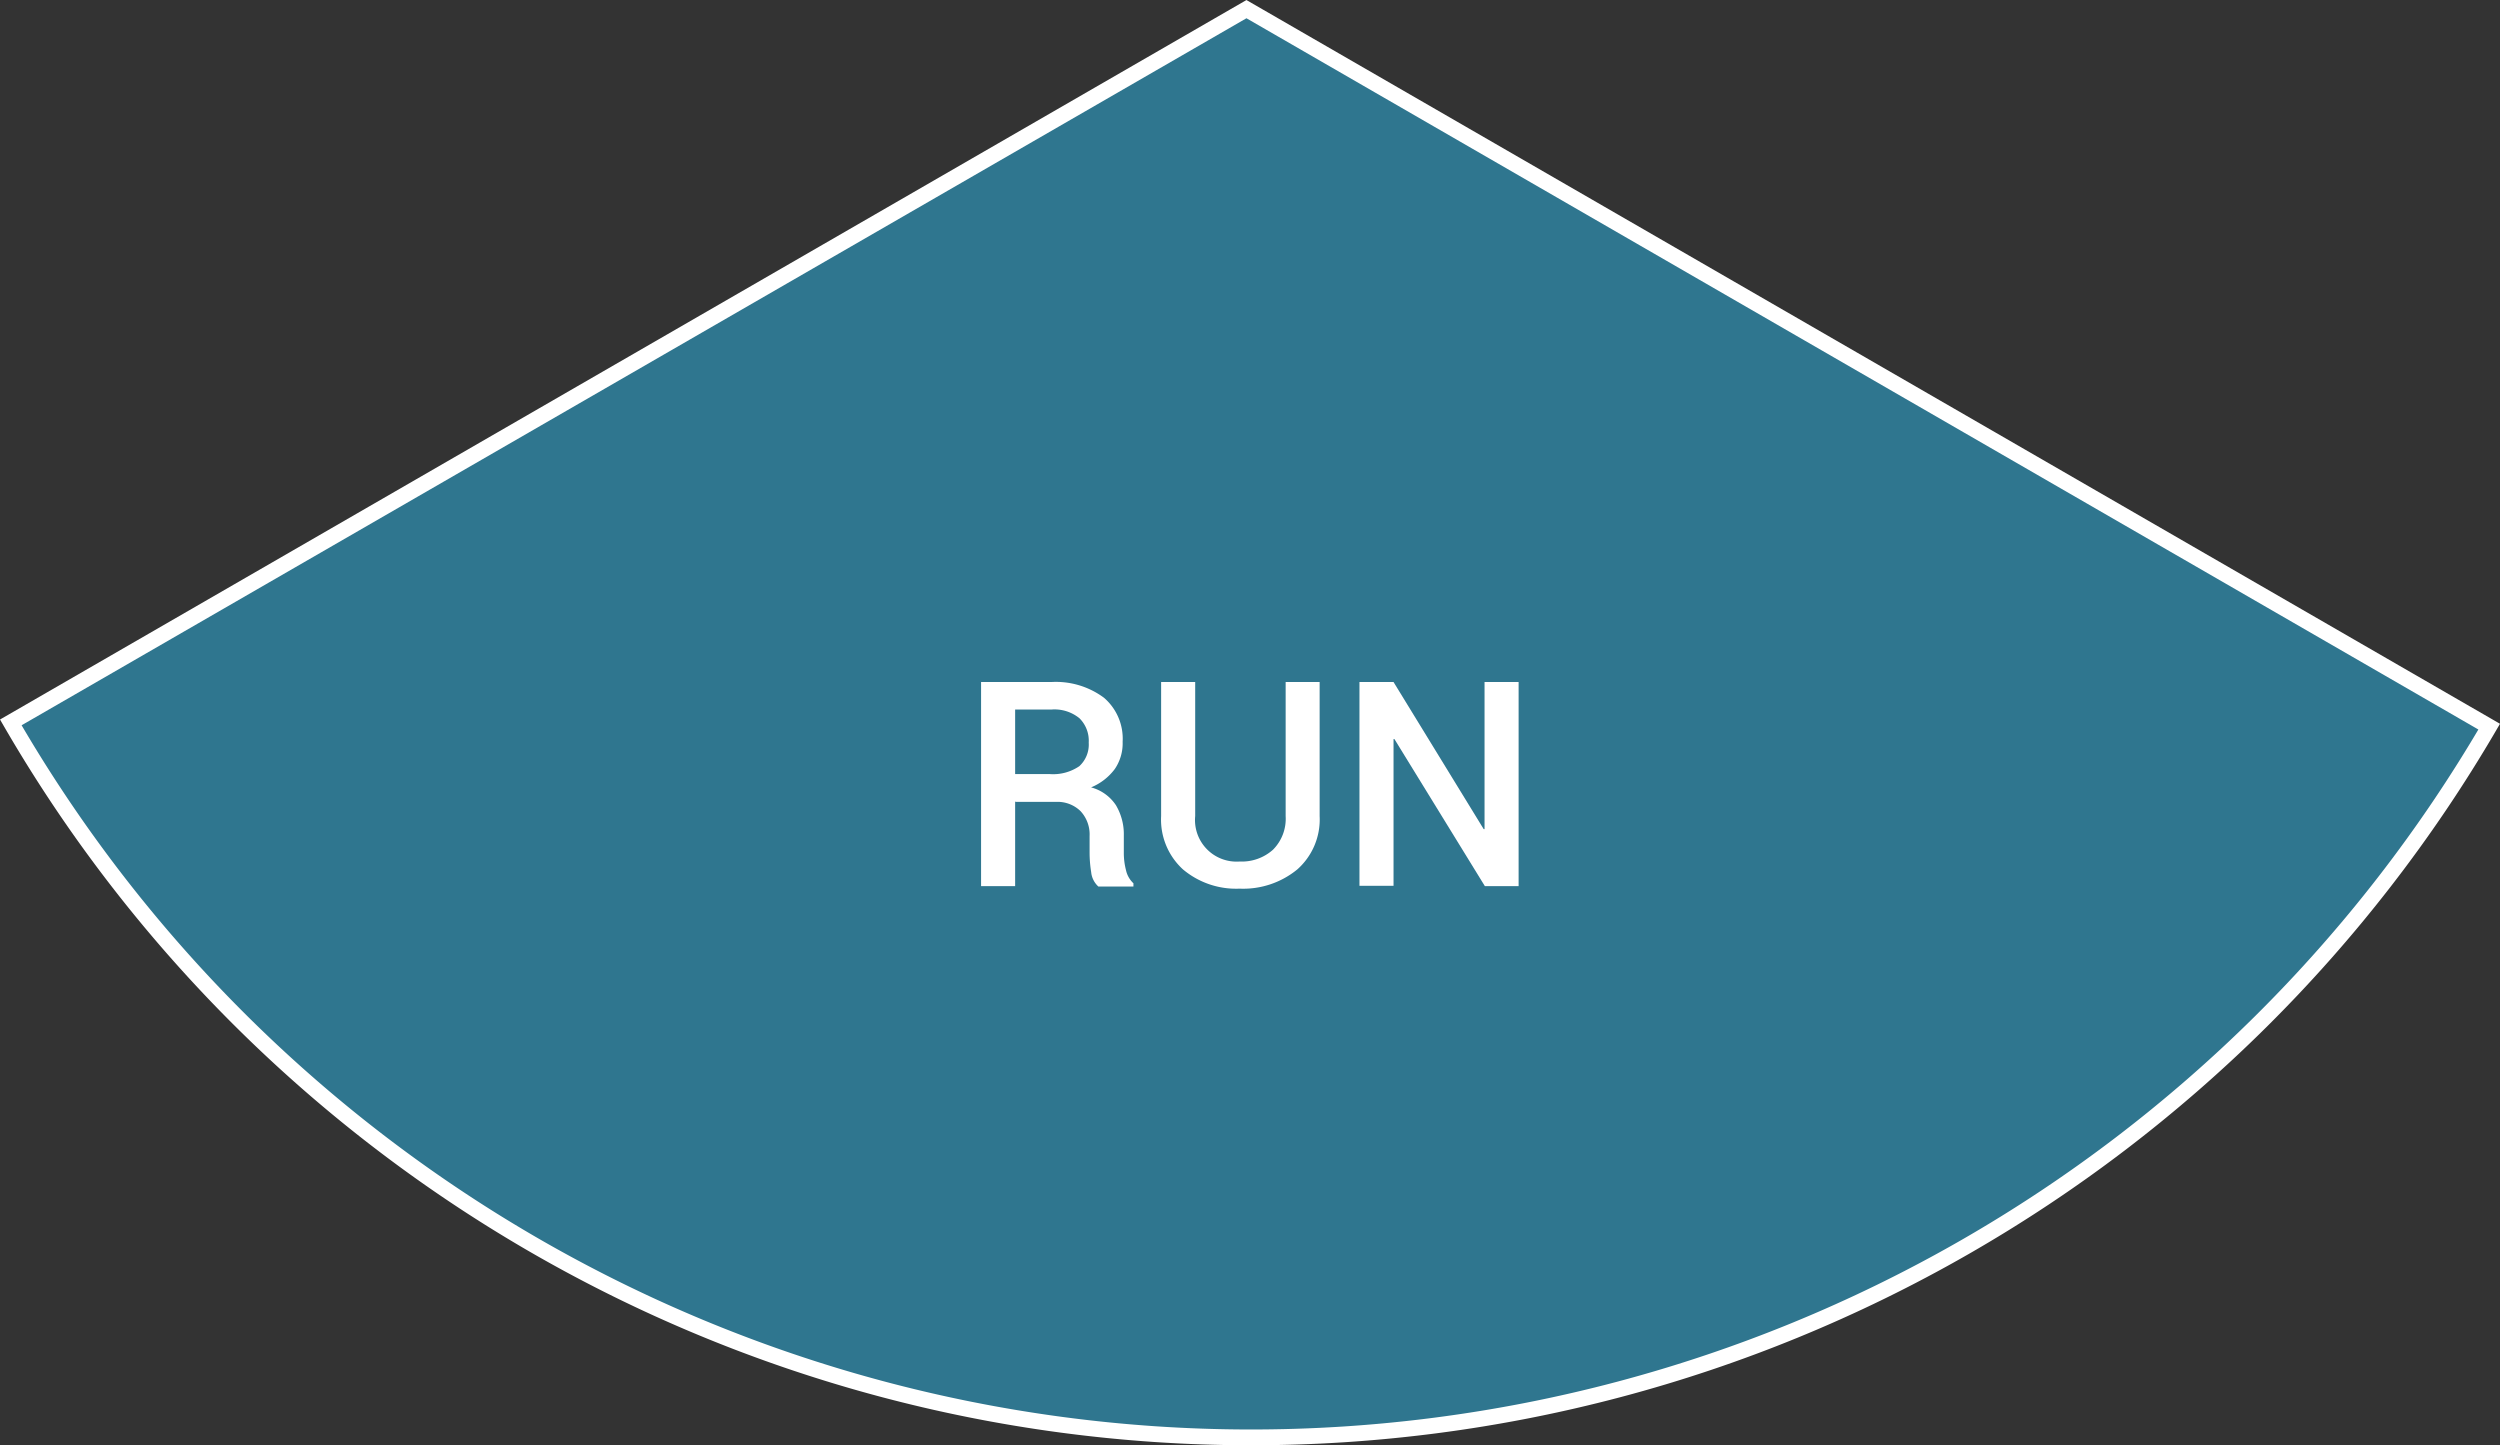 <svg id="Ebene_1" data-name="Ebene 1" xmlns="http://www.w3.org/2000/svg" viewBox="0 0 317 183.26"><rect x="0" y="0" width="317" height="183.26" fill="#333333" stroke="none"/><defs><style>.cls-1{fill:#2f768f;stroke:#fff;stroke-miterlimit:10;stroke-width:2px;}.cls-2{fill:#fff;}</style></defs><title>dia-1o</title><path class="cls-1" d="M440.5,142.43a181.77,181.77,0,0,1-314.26-.54L282.92,51.45Z" transform="translate(-124.87 -50.29)"/><path class="cls-2" d="M253.59,151.91v10.74h-4.32V136.77h8.91a10.22,10.22,0,0,1,6.68,2,6.84,6.84,0,0,1,2.36,5.58,5.78,5.78,0,0,1-1,3.46,7.14,7.14,0,0,1-3,2.32,5.47,5.47,0,0,1,3.15,2.26,7.24,7.24,0,0,1,1,3.88v2.15a8.71,8.71,0,0,0,.28,2.22,3.18,3.18,0,0,0,.94,1.65v0.41h-4.45a2.84,2.84,0,0,1-.91-1.83,15.87,15.87,0,0,1-.2-2.49v-2.08a4.33,4.33,0,0,0-1.15-3.16,4.16,4.16,0,0,0-3.12-1.17h-5.1Zm0-3.47h4.35a5.87,5.87,0,0,0,3.79-1,3.73,3.73,0,0,0,1.19-3,4,4,0,0,0-1.17-3.07,5,5,0,0,0-3.57-1.11h-4.59v8.21Z" transform="translate(-124.87 -50.29)"/><path class="cls-2" d="M292.2,136.77v17a8.46,8.46,0,0,1-2.83,6.76,10.8,10.8,0,0,1-7.32,2.44,10.46,10.46,0,0,1-7.18-2.44,8.55,8.55,0,0,1-2.77-6.76v-17h4.32v17a5.27,5.27,0,0,0,5.64,5.76,5.93,5.93,0,0,0,4.23-1.5,5.56,5.56,0,0,0,1.6-4.26v-17h4.32Z" transform="translate(-124.87 -50.29)"/><path class="cls-2" d="M317.47,162.65h-4.32L301.68,144l-0.11,0v18.61h-4.32V136.77h4.32L313,155.42l0.11,0V136.77h4.32v25.88Z" transform="translate(-124.87 -50.29)"/></svg>